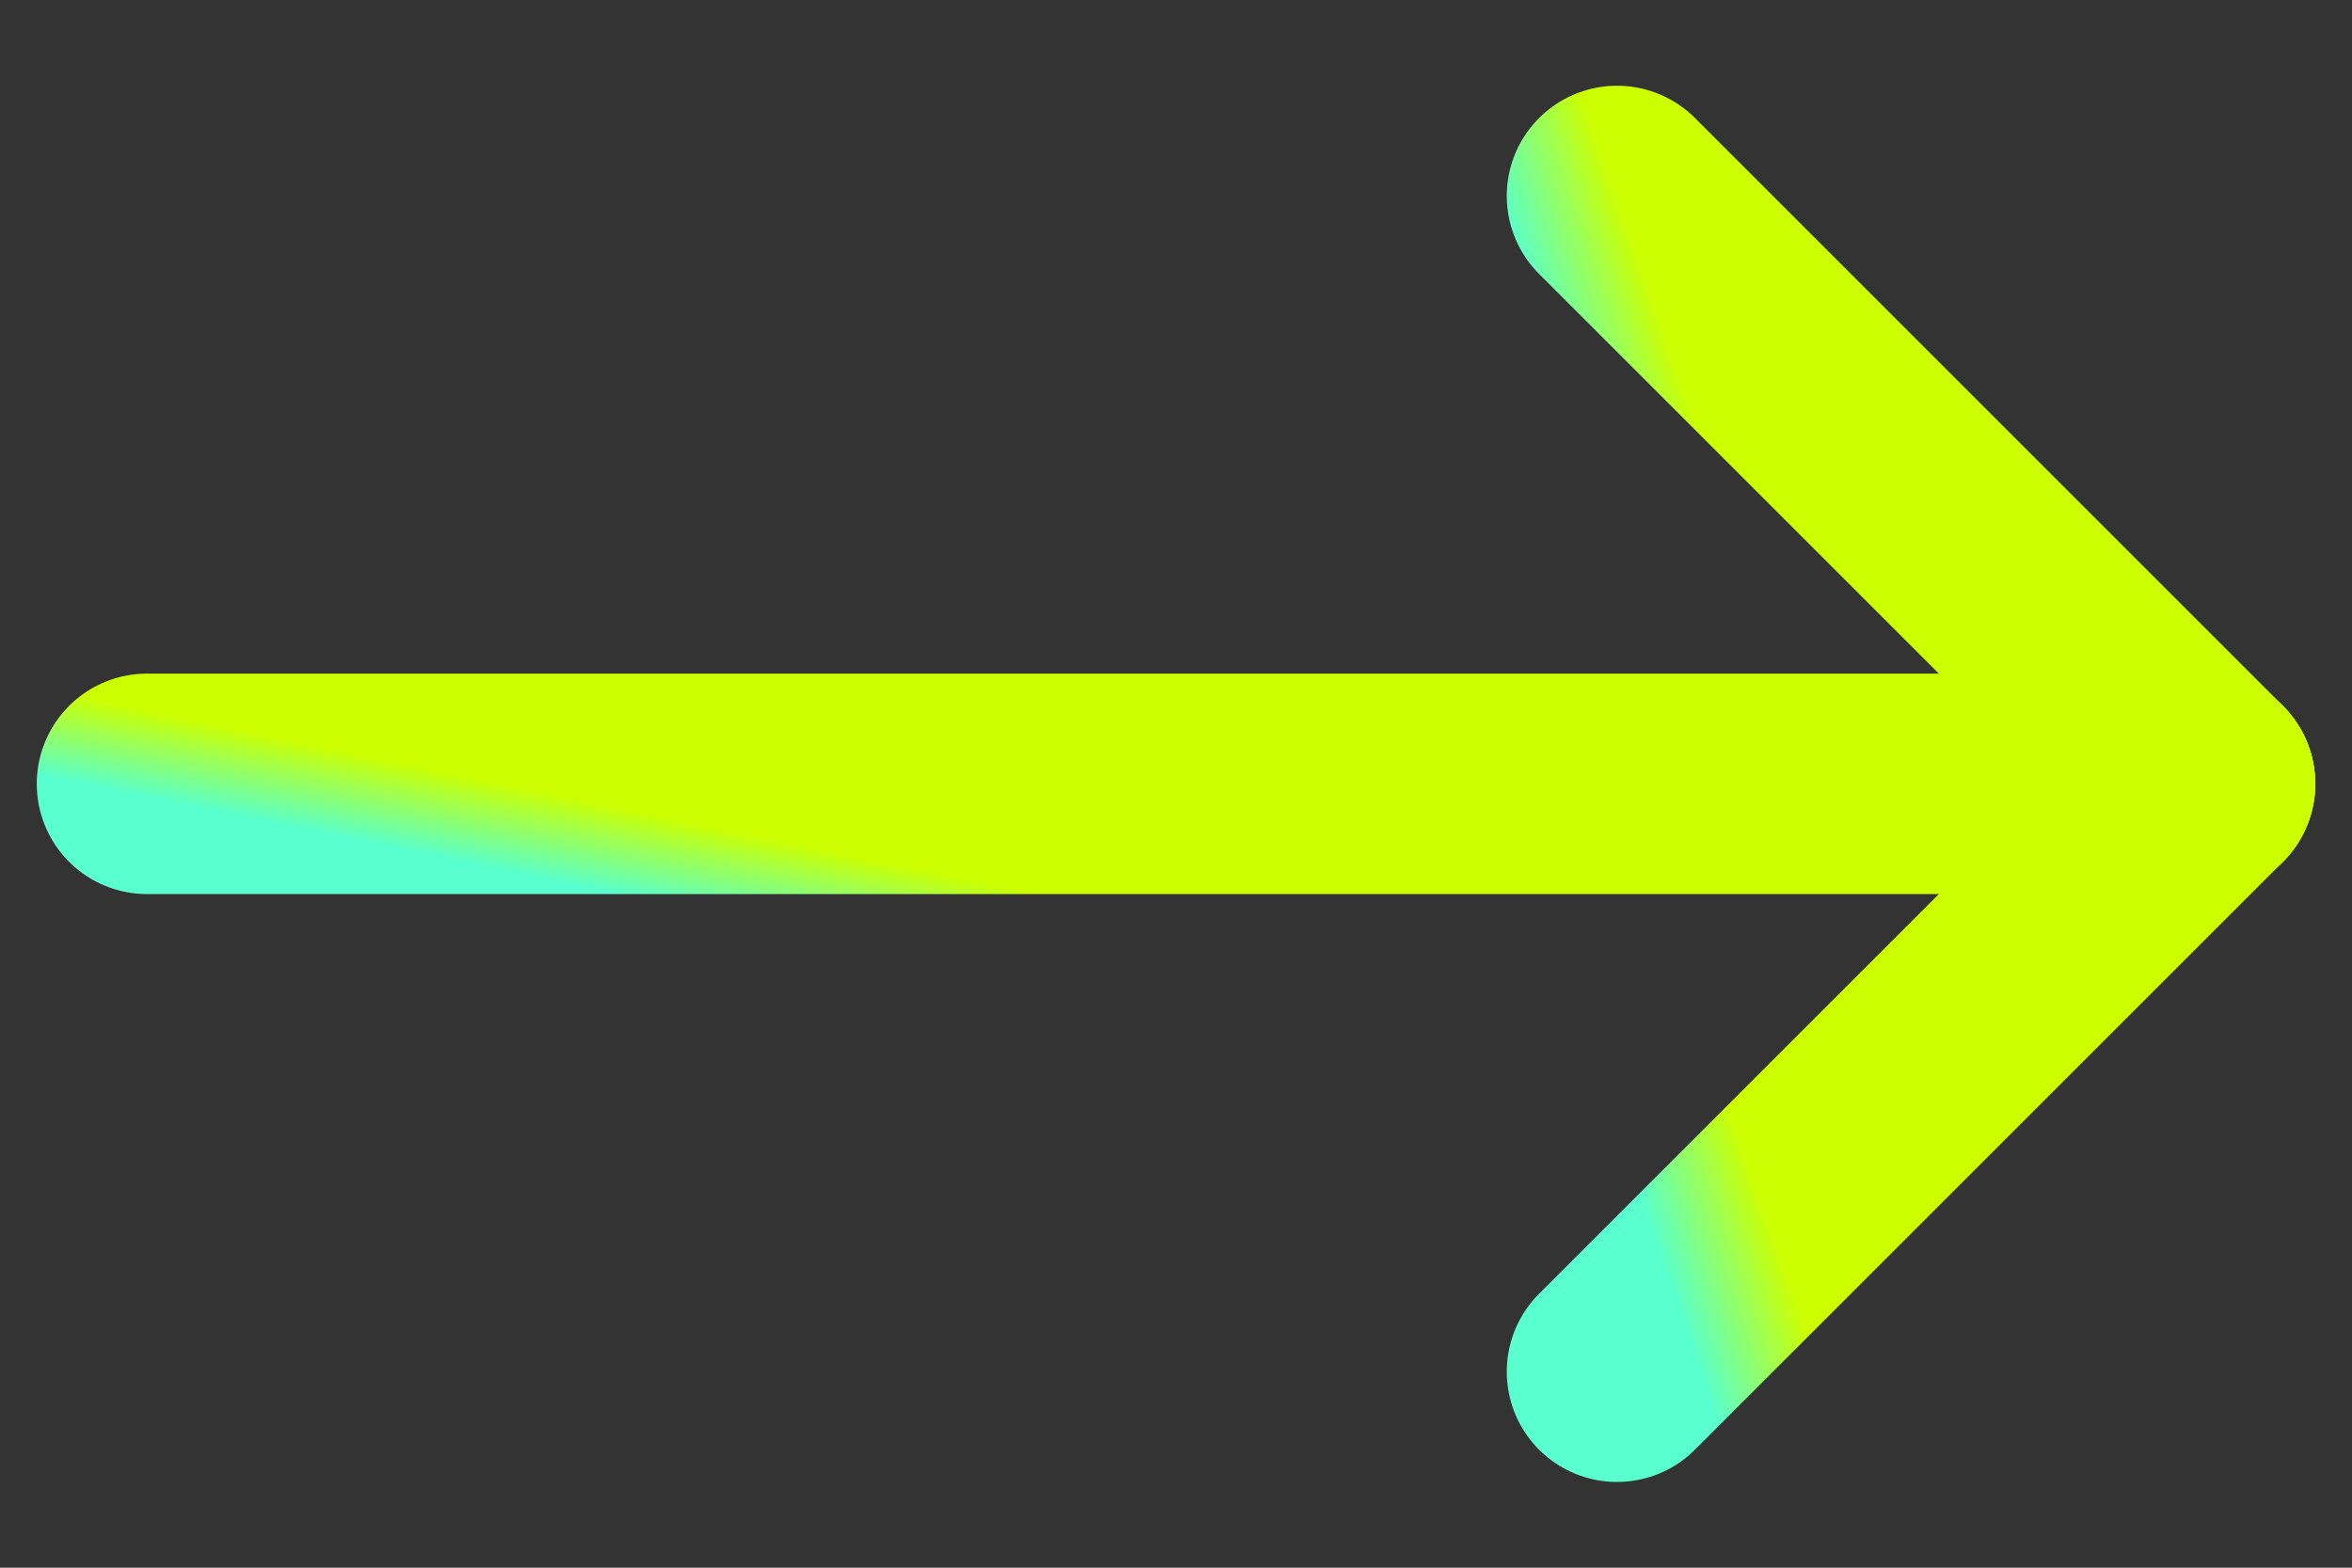 <svg width="12" height="8" viewBox="0 0 12 8" fill="none" xmlns="http://www.w3.org/2000/svg">
<rect x="0" y="0" width="12" height="8" fill="#333333" stroke="none"/>
<path d="M0.75 4H11.25" stroke="url(#paint0_linear_1710_892)" stroke-width="1.125" stroke-linecap="round" stroke-linejoin="round"/>
<path d="M8.25 7L11.25 4" stroke="url(#paint1_linear_1710_892)" stroke-width="1.125" stroke-linecap="round" stroke-linejoin="round"/>
<path d="M8.25 1L11.25 4" stroke="url(#paint2_linear_1710_892)" stroke-width="1.125" stroke-linecap="round" stroke-linejoin="round"/>
<defs>
<linearGradient id="paint0_linear_1710_892" x1="0.75" y1="3.625" x2="0.662" y2="4.053" gradientUnits="userSpaceOnUse">
<stop stop-color="#CCFF02"/>
<stop offset="1" stop-color="#59FFCD"/>
</linearGradient>
<linearGradient id="paint1_linear_1710_892" x1="8.25" y1="4" x2="7.696" y2="4.192" gradientUnits="userSpaceOnUse">
<stop stop-color="#CCFF02"/>
<stop offset="1" stop-color="#59FFCD"/>
</linearGradient>
<linearGradient id="paint2_linear_1710_892" x1="8.25" y1="1" x2="7.696" y2="1.192" gradientUnits="userSpaceOnUse">
<stop stop-color="#CCFF02"/>
<stop offset="1" stop-color="#59FFCD"/>
</linearGradient>
</defs>
</svg>

